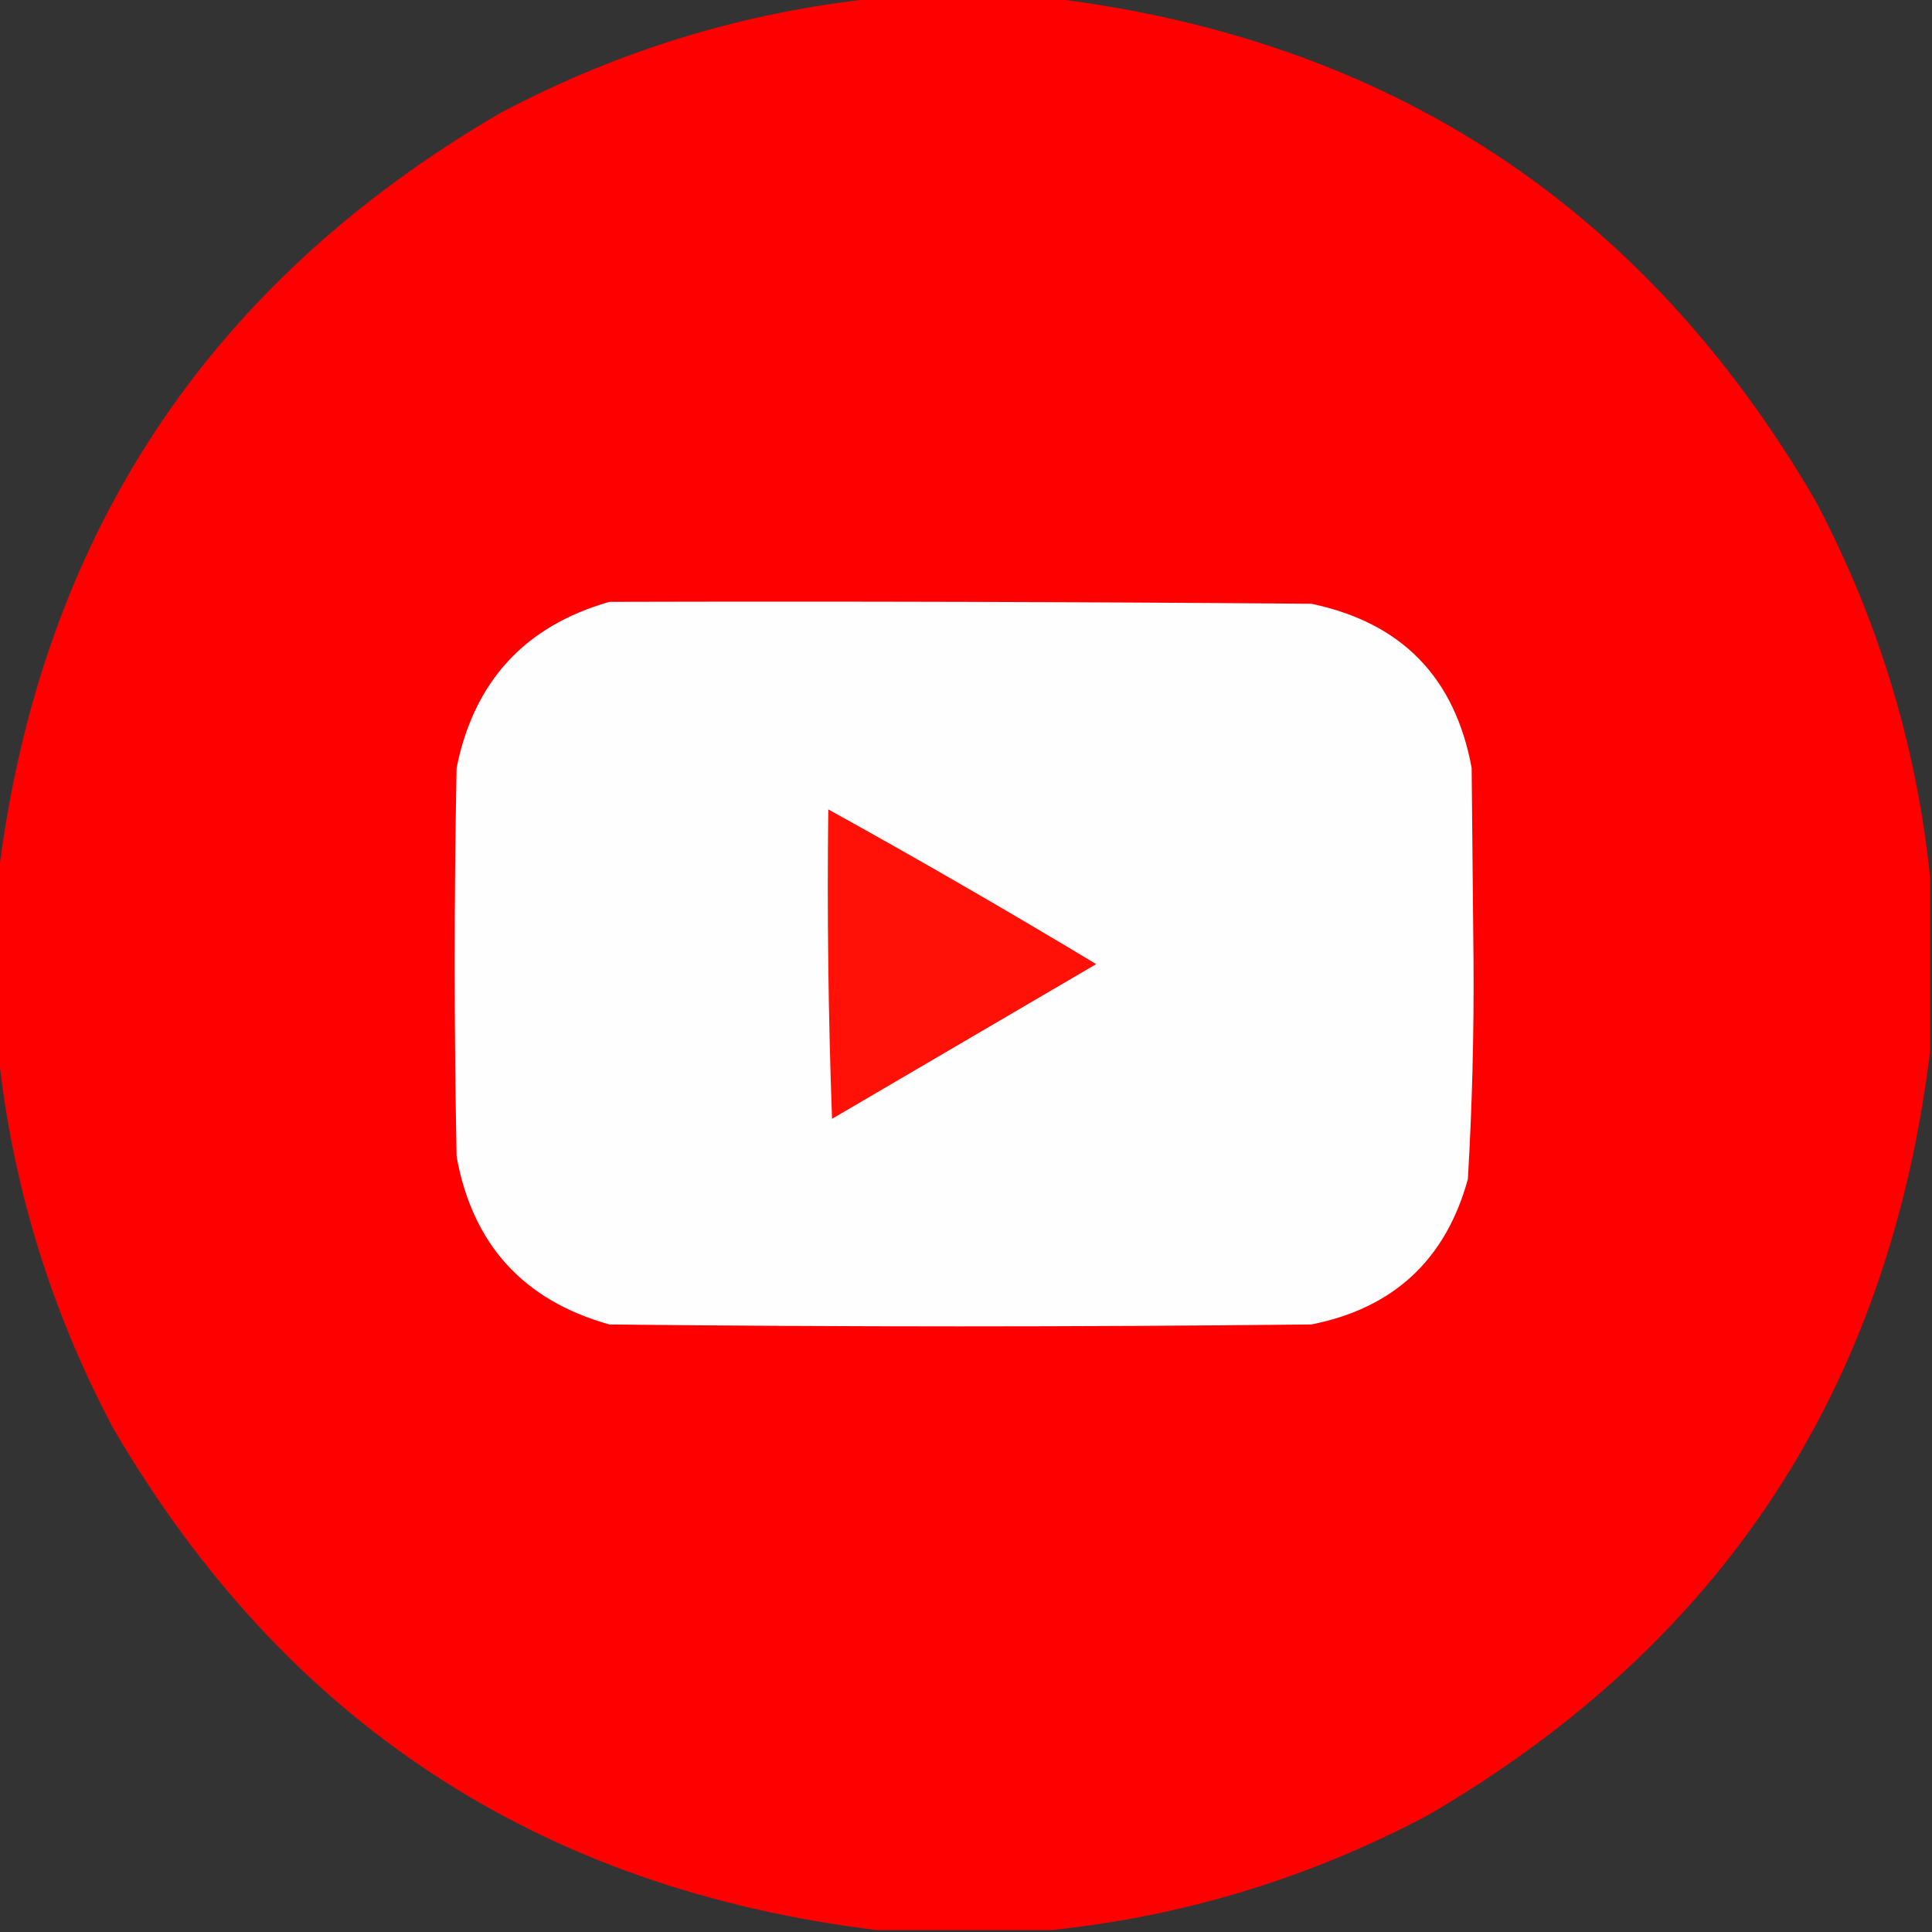 <svg xmlns="http://www.w3.org/2000/svg" xmlns:xlink="http://www.w3.org/1999/xlink" width="512px" height="512px" style="shape-rendering:geometricPrecision; text-rendering:geometricPrecision; image-rendering:optimizeQuality; fill-rule:evenodd; clip-rule:evenodd"><rect width="100%" height="100%" fill="#333333" stroke="none"/><g><path style="opacity:0.994" fill="#ff0000" d="M 232.5,-0.5 C 247.833,-0.5 263.167,-0.5 278.5,-0.5C 368.144,10.388 435.644,54.721 481,132.5C 497.695,163.971 507.861,197.304 511.5,232.5C 511.5,247.833 511.5,263.167 511.5,278.5C 500.612,368.144 456.279,435.644 378.5,481C 347.029,497.695 313.696,507.861 278.5,511.5C 263.167,511.5 247.833,511.5 232.5,511.5C 142.856,500.612 75.356,456.279 30,378.5C 13.305,347.029 3.139,313.696 -0.5,278.5C -0.5,263.167 -0.5,247.833 -0.5,232.5C 10.387,142.857 54.721,75.357 132.5,30C 163.971,13.305 197.304,3.139 232.5,-0.5 Z"></path></g><g><path style="opacity:1" fill="#fffefe" d="M 161.5,159.5 C 223.501,159.333 285.501,159.5 347.5,160C 371.41,164.99 385.576,179.49 390,203.5C 390.167,220.667 390.333,237.833 390.5,255C 390.628,274.202 390.128,293.369 389,312.5C 383.114,333.866 369.281,346.699 347.5,351C 285.5,351.667 223.5,351.667 161.5,351C 138.728,344.635 125.228,329.801 121,306.5C 120.333,272.167 120.333,237.833 121,203.5C 125.623,180.542 139.123,165.875 161.5,159.5 Z"></path></g><g><path style="opacity:1" fill="#ff1108" d="M 219.5,214.5 C 243.391,227.712 267.057,241.379 290.5,255.5C 267.167,269.167 243.833,282.833 220.5,296.5C 219.5,269.175 219.167,241.841 219.5,214.5 Z"></path></g></svg>
